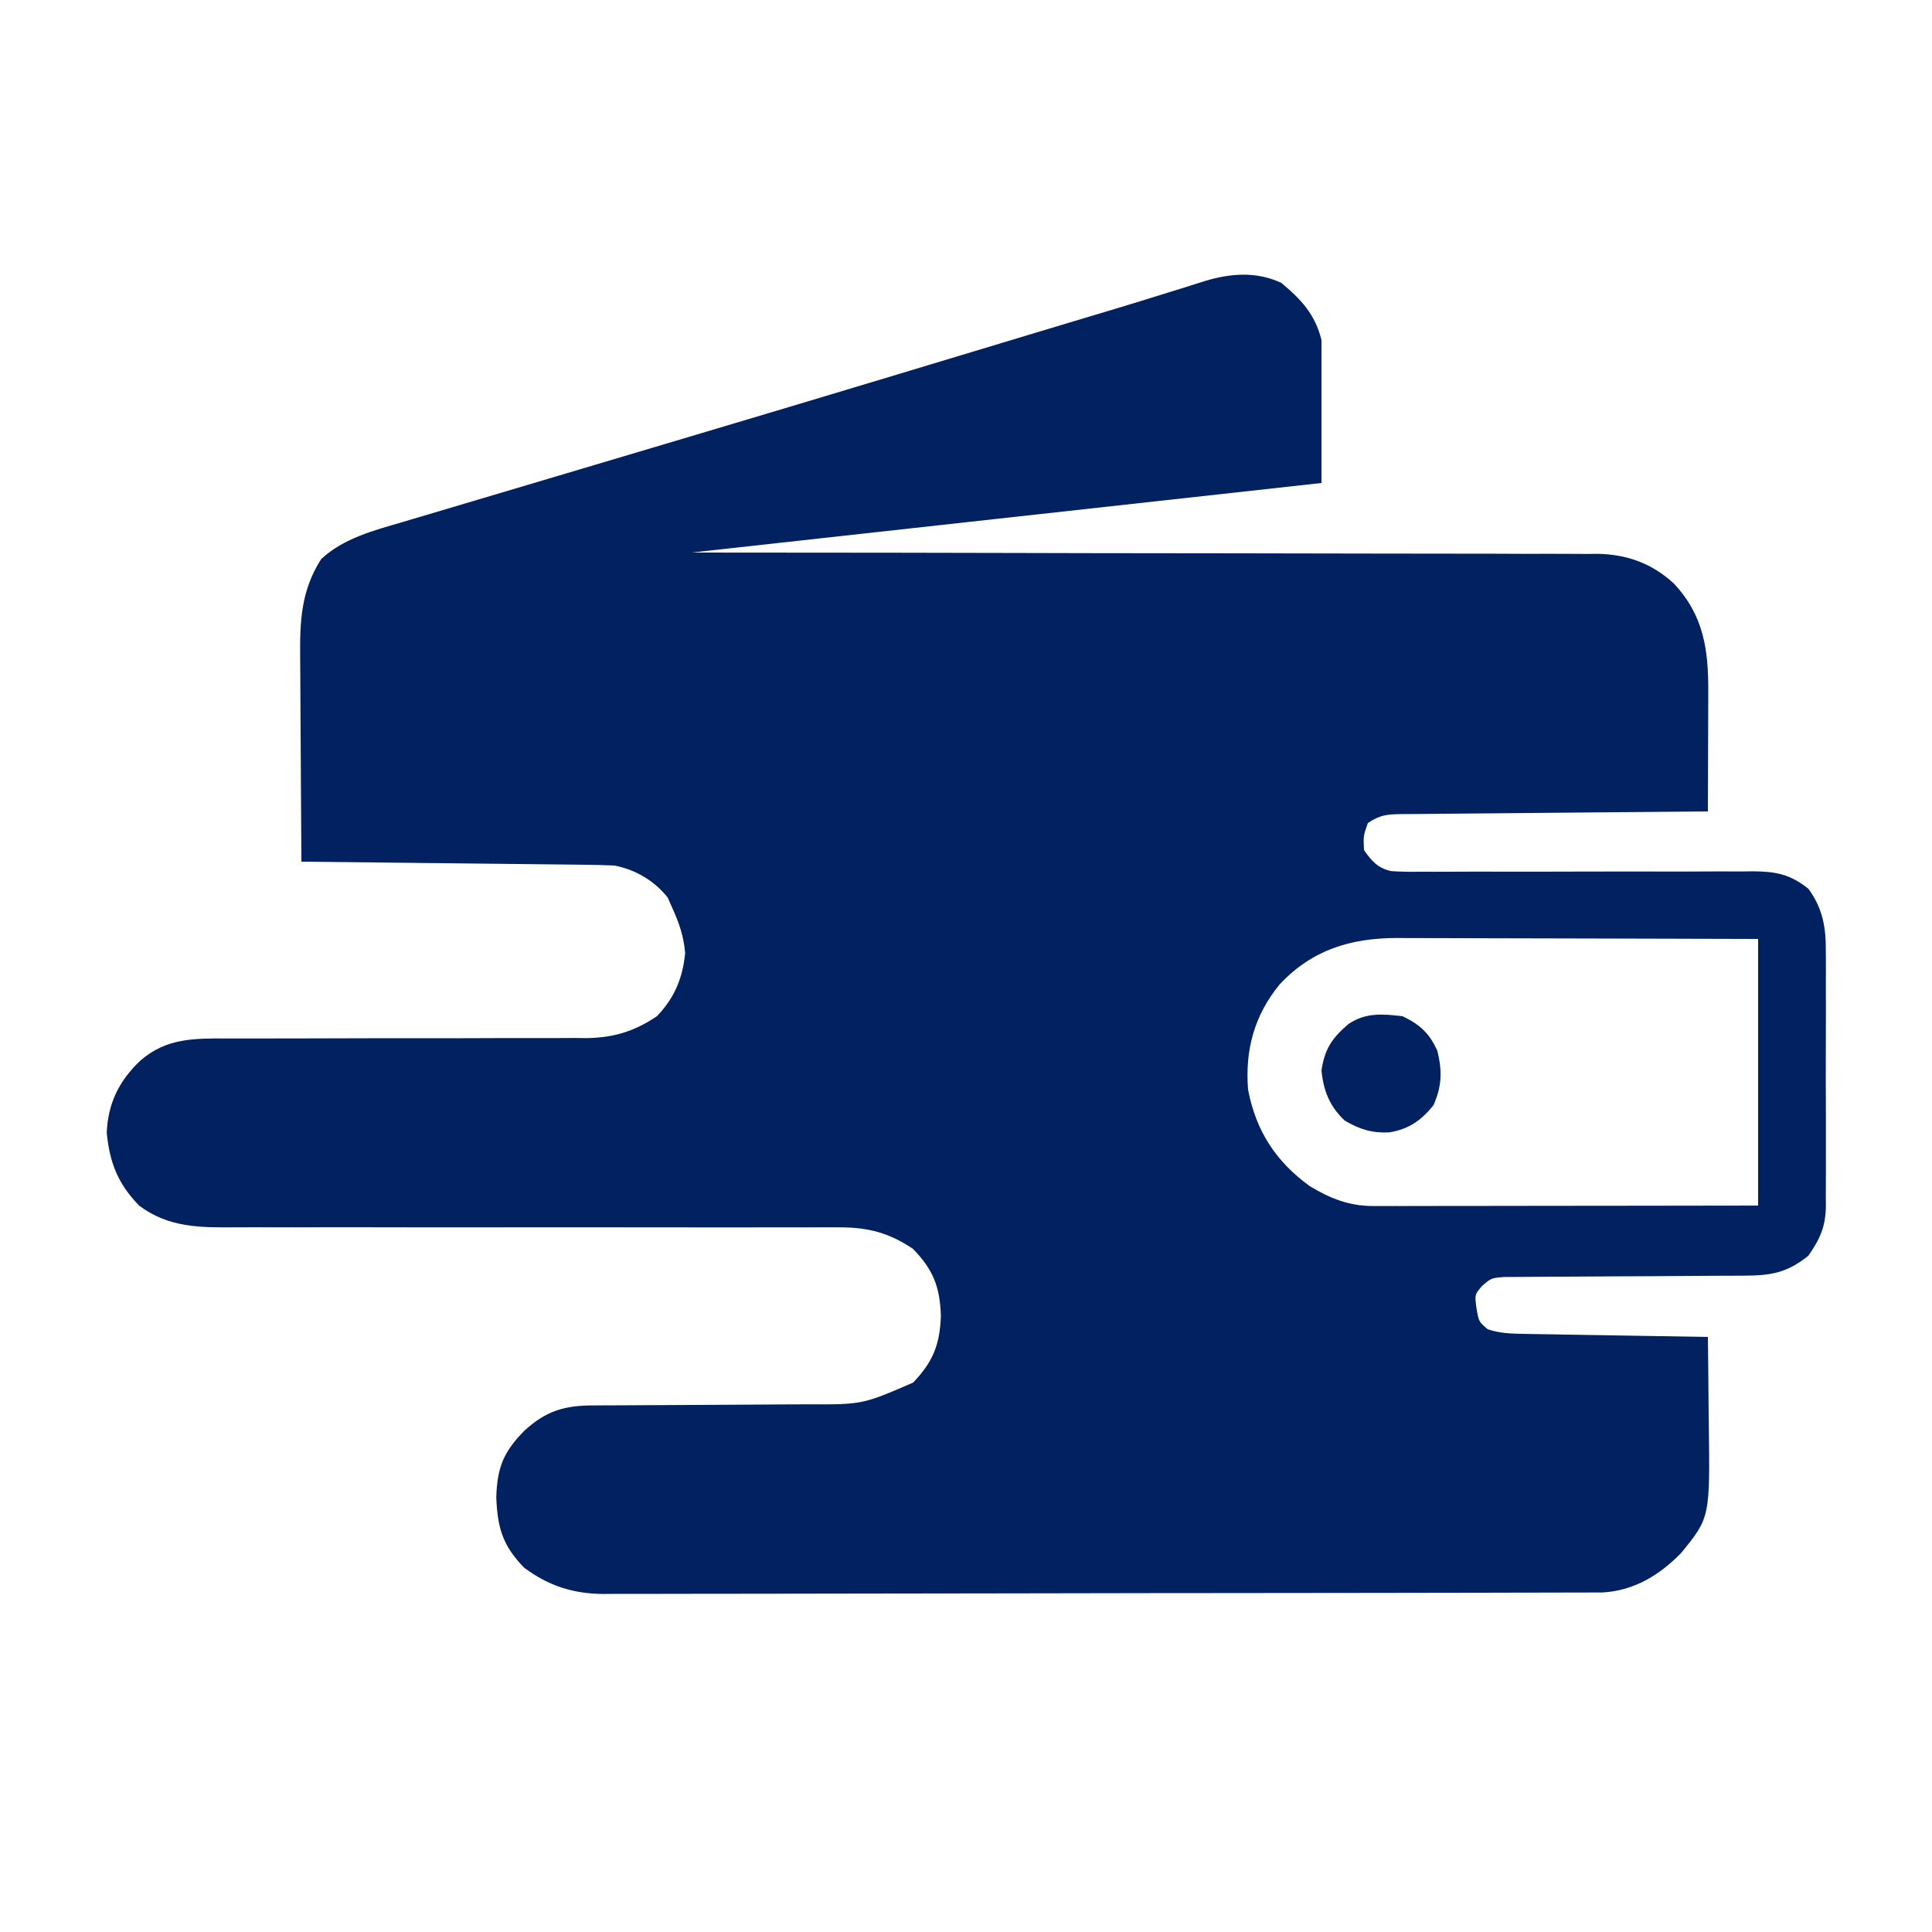 <svg height="500" width="500" xmlns="http://www.w3.org/2000/svg" version="1.1">
<path transform="translate(331.586,73.199)" fill="#012160" d="M0 0 C5.161 4.293 8.74 8.103 10.414 14.801 C10.414 27.011 10.414 39.221 10.414 51.801 C-43.376 57.741 -97.166 63.681 -152.586 69.801 C-135.233 69.815 -117.879 69.829 -100 69.844 C-89.017 69.864 -78.034 69.885 -67.051 69.912 C-61.281 69.926 -55.511 69.94 -49.742 69.953 C-49.019 69.955 -48.295 69.957 -47.55 69.958 C-35.887 69.985 -24.224 69.994 -12.561 69.997 C-0.585 70 11.391 70.022 23.367 70.061 C30.091 70.083 36.815 70.096 43.539 70.087 C49.871 70.079 56.202 70.095 62.534 70.129 C64.855 70.137 67.176 70.137 69.497 70.127 C72.673 70.116 75.848 70.135 79.024 70.162 C80.393 70.146 80.393 70.146 81.789 70.129 C89.397 70.248 95.903 72.577 101.566 77.777 C109.415 86.124 110.579 95.064 110.512 106.137 C110.51 107.456 110.51 107.456 110.507 108.801 C110.502 111.593 110.489 114.384 110.477 117.176 C110.472 119.076 110.467 120.975 110.463 122.875 C110.452 127.517 110.435 132.159 110.414 136.801 C109.356 136.809 108.298 136.817 107.207 136.825 C97.245 136.903 87.283 136.99 77.322 137.088 C72.2 137.138 67.078 137.185 61.956 137.223 C57.015 137.259 52.075 137.306 47.134 137.359 C45.247 137.377 43.36 137.393 41.473 137.404 C38.834 137.421 36.196 137.45 33.557 137.482 C32.381 137.485 32.381 137.485 31.182 137.488 C27.398 137.547 25.639 137.65 22.414 139.801 C21.236 143.125 21.236 143.125 21.414 146.801 C23.405 149.653 25.003 151.496 28.501 152.252 C31.122 152.43 33.699 152.439 36.326 152.397 C37.817 152.403 37.817 152.403 39.338 152.409 C41.493 152.415 43.649 152.409 45.804 152.392 C49.218 152.367 52.63 152.372 56.044 152.384 C63.292 152.405 70.54 152.385 77.789 152.363 C86.183 152.342 94.576 152.338 102.97 152.364 C106.329 152.367 109.687 152.346 113.045 152.323 C115.111 152.326 117.178 152.329 119.244 152.334 C120.174 152.321 121.104 152.308 122.062 152.295 C128.029 152.341 131.679 153.044 136.414 156.801 C140.096 161.792 141.002 166.808 140.932 172.942 C140.939 173.712 140.946 174.482 140.953 175.276 C140.97 177.796 140.959 180.315 140.945 182.836 C140.948 184.601 140.952 186.367 140.957 188.132 C140.963 191.821 140.954 195.51 140.936 199.199 C140.913 203.916 140.926 208.632 140.95 213.348 C140.964 216.99 140.96 220.632 140.949 224.274 C140.947 226.012 140.95 227.751 140.959 229.49 C140.969 231.923 140.954 234.356 140.932 236.789 C140.94 237.5 140.948 238.21 140.956 238.942 C140.865 244.385 139.417 247.414 136.414 251.801 C130.666 256.352 126.604 256.923 119.414 256.943 C118.369 256.948 118.369 256.948 117.304 256.953 C115.796 256.96 114.287 256.966 112.779 256.969 C110.392 256.977 108.005 256.992 105.617 257.011 C98.831 257.063 92.044 257.111 85.258 257.127 C81.103 257.137 76.949 257.166 72.795 257.208 C71.213 257.22 69.631 257.225 68.049 257.223 C65.837 257.221 63.626 257.243 61.414 257.271 C59.527 257.28 59.527 257.28 57.602 257.289 C54.347 257.561 54.347 257.561 51.969 259.607 C50.049 261.846 50.049 261.846 50.539 265.426 C51.121 268.846 51.121 268.846 53.414 270.801 C56.515 271.86 59.474 271.952 62.733 272.006 C63.794 272.026 64.855 272.046 65.948 272.067 C67.087 272.083 68.225 272.1 69.398 272.117 C71.155 272.148 71.155 272.148 72.946 272.18 C76.685 272.246 80.425 272.304 84.164 272.363 C86.699 272.406 89.234 272.45 91.77 272.494 C97.984 272.601 104.199 272.703 110.414 272.801 C110.489 278.314 110.543 283.827 110.579 289.341 C110.594 291.213 110.614 293.085 110.64 294.957 C110.975 319.56 110.975 319.56 103.414 328.801 C97.837 334.461 91.325 338.457 83.203 338.93 C82.392 338.931 81.581 338.933 80.746 338.935 C79.806 338.939 78.867 338.944 77.899 338.949 C76.87 338.948 75.841 338.948 74.781 338.948 C73.686 338.952 72.59 338.955 71.461 338.959 C67.777 338.97 64.093 338.974 60.409 338.978 C57.773 338.984 55.137 338.991 52.501 338.998 C44.581 339.017 36.661 339.028 28.741 339.036 C25.01 339.041 21.279 339.046 17.548 339.051 C5.143 339.068 -7.263 339.083 -19.668 339.09 C-22.886 339.092 -26.104 339.094 -29.323 339.096 C-30.122 339.096 -30.922 339.097 -31.746 339.097 C-44.702 339.106 -57.658 339.131 -70.614 339.164 C-83.92 339.197 -97.226 339.215 -110.532 339.218 C-118.001 339.22 -125.47 339.229 -132.939 339.254 C-139.3 339.276 -145.661 339.284 -152.022 339.274 C-155.266 339.27 -158.509 339.274 -161.753 339.291 C-165.275 339.309 -168.796 339.302 -172.318 339.289 C-173.336 339.299 -174.354 339.31 -175.402 339.322 C-183.268 339.251 -189.547 337.251 -195.898 332.551 C-201.452 326.868 -202.854 322.297 -203.148 314.301 C-202.917 306.519 -201.234 302.499 -195.871 297.062 C-190.321 291.974 -185.528 290.502 -178.001 290.53 C-176.88 290.522 -176.88 290.522 -175.737 290.514 C-174.121 290.503 -172.504 290.498 -170.887 290.496 C-168.322 290.492 -165.757 290.475 -163.191 290.455 C-155.899 290.4 -148.607 290.369 -141.315 290.344 C-136.849 290.329 -132.382 290.298 -127.915 290.26 C-126.22 290.248 -124.525 290.242 -122.83 290.242 C-108.382 290.301 -108.382 290.301 -95.273 284.613 C-90.123 279.223 -88.347 274.808 -88.086 267.301 C-88.347 259.777 -90.106 255.337 -95.336 249.988 C-101.43 245.887 -106.893 244.425 -114.276 244.436 C-115.007 244.433 -115.738 244.429 -116.491 244.426 C-118.916 244.419 -121.341 244.434 -123.767 244.448 C-125.516 244.447 -127.264 244.445 -129.013 244.441 C-132.767 244.436 -136.522 244.44 -140.276 244.451 C-146.219 244.468 -152.162 244.459 -158.105 244.446 C-173.935 244.416 -189.765 244.418 -205.595 244.437 C-216.001 244.449 -226.407 244.447 -236.814 244.418 C-242.715 244.403 -248.616 244.41 -254.518 244.435 C-258.197 244.445 -261.876 244.434 -265.555 244.418 C-267.254 244.414 -268.953 244.419 -270.651 244.434 C-279.725 244.506 -288.008 244.538 -295.586 238.801 C-301.024 233.208 -303.195 227.775 -303.961 219.988 C-303.683 212.413 -300.754 206.463 -295.273 201.301 C-288.541 195.402 -281.181 195.513 -272.669 195.561 C-271.591 195.559 -270.514 195.557 -269.404 195.555 C-267.072 195.552 -264.741 195.552 -262.41 195.557 C-258.714 195.563 -255.018 195.553 -251.323 195.54 C-240.818 195.503 -230.313 195.484 -219.807 195.495 C-213.374 195.501 -206.94 195.483 -200.507 195.449 C-198.061 195.442 -195.616 195.443 -193.171 195.453 C-189.744 195.468 -186.318 195.451 -182.891 195.428 C-181.391 195.446 -181.391 195.446 -179.86 195.464 C-172.853 195.372 -167.43 193.749 -161.586 189.801 C-157.056 185.107 -154.876 179.932 -154.273 173.426 C-154.647 169.097 -155.807 165.732 -157.586 161.801 C-158.174 160.47 -158.174 160.47 -158.773 159.113 C-162.194 154.749 -167.142 151.835 -172.586 150.801 C-175.224 150.683 -177.837 150.616 -180.476 150.595 C-181.266 150.586 -182.057 150.576 -182.871 150.565 C-185.479 150.534 -188.087 150.509 -190.695 150.484 C-192.506 150.464 -194.316 150.443 -196.126 150.421 C-200.887 150.366 -205.648 150.317 -210.409 150.269 C-215.269 150.218 -220.129 150.163 -224.988 150.107 C-234.521 150 -244.053 149.898 -253.586 149.801 C-253.656 141.351 -253.709 132.901 -253.741 124.451 C-253.757 120.527 -253.778 116.602 -253.812 112.678 C-253.845 108.885 -253.863 105.092 -253.871 101.299 C-253.876 99.858 -253.887 98.416 -253.903 96.975 C-254.006 87.533 -253.667 79.603 -248.461 71.488 C-242.658 66.063 -234.717 64.051 -227.218 61.854 C-226.32 61.585 -225.423 61.317 -224.498 61.041 C-221.524 60.153 -218.547 59.274 -215.57 58.395 C-213.437 57.76 -211.304 57.124 -209.171 56.488 C-204.609 55.129 -200.046 53.773 -195.482 52.42 C-188.287 50.287 -181.095 48.147 -173.903 46.004 C-172.696 45.645 -171.489 45.285 -170.246 44.915 C-167.791 44.183 -165.337 43.452 -162.882 42.721 C-159.156 41.611 -155.43 40.503 -151.704 39.394 C-135.345 34.525 -118.995 29.628 -102.652 24.703 C-101.592 24.383 -100.531 24.064 -99.438 23.735 C-90.305 20.982 -81.173 18.227 -72.041 15.47 C-70.141 14.897 -68.241 14.323 -66.341 13.75 C-65.423 13.473 -64.506 13.196 -63.561 12.911 C-59.174 11.587 -54.788 10.266 -50.399 8.952 C-48.773 8.465 -47.147 7.979 -45.522 7.492 C-44.361 7.144 -44.361 7.144 -43.176 6.79 C-38.457 5.373 -33.752 3.92 -29.052 2.442 C-27.946 2.101 -26.839 1.76 -25.699 1.408 C-23.758 0.809 -21.822 0.198 -19.891 -0.433 C-13.197 -2.47 -6.501 -3.015 0 0 Z M-0.461 181.613 C-7.014 189.666 -9.394 198.575 -8.586 208.801 C-6.535 219.523 -1.398 227.407 7.414 233.801 C12.744 236.993 17.58 238.929 23.843 238.921 C24.724 238.922 25.604 238.924 26.512 238.925 C27.47 238.922 28.428 238.918 29.415 238.914 C30.43 238.914 31.445 238.915 32.491 238.915 C35.845 238.914 39.2 238.906 42.555 238.898 C44.881 238.897 47.207 238.895 49.533 238.894 C55.655 238.89 61.777 238.881 67.899 238.869 C75.245 238.857 82.59 238.853 89.936 238.847 C101.095 238.837 112.255 238.818 123.414 238.801 C123.414 216.031 123.414 193.261 123.414 169.801 C105.683 169.743 105.683 169.743 87.951 169.703 C80.716 169.691 73.48 169.677 66.245 169.65 C60.409 169.628 54.574 169.616 48.738 169.611 C46.516 169.607 44.293 169.6 42.07 169.589 C38.949 169.575 35.828 169.573 32.707 169.574 C31.339 169.563 31.339 169.563 29.943 169.552 C17.916 169.59 7.953 172.606 -0.461 181.613 Z"></path>
<path transform="translate(363,263)" fill="#012160" d="M0 0 C4.477 2.158 6.989 4.45 9 9 C10.266 14.26 10.174 18.019 8 23 C4.848 26.973 1.541 29.261 -3.5 30.062 C-7.959 30.268 -11.118 29.283 -15 27 C-18.885 23.325 -20.51 19.255 -21 14 C-20.147 8.41 -18.268 5.644 -14 2 C-9.53 -0.98 -5.241 -0.607 0 0 Z"></path>
</svg>
